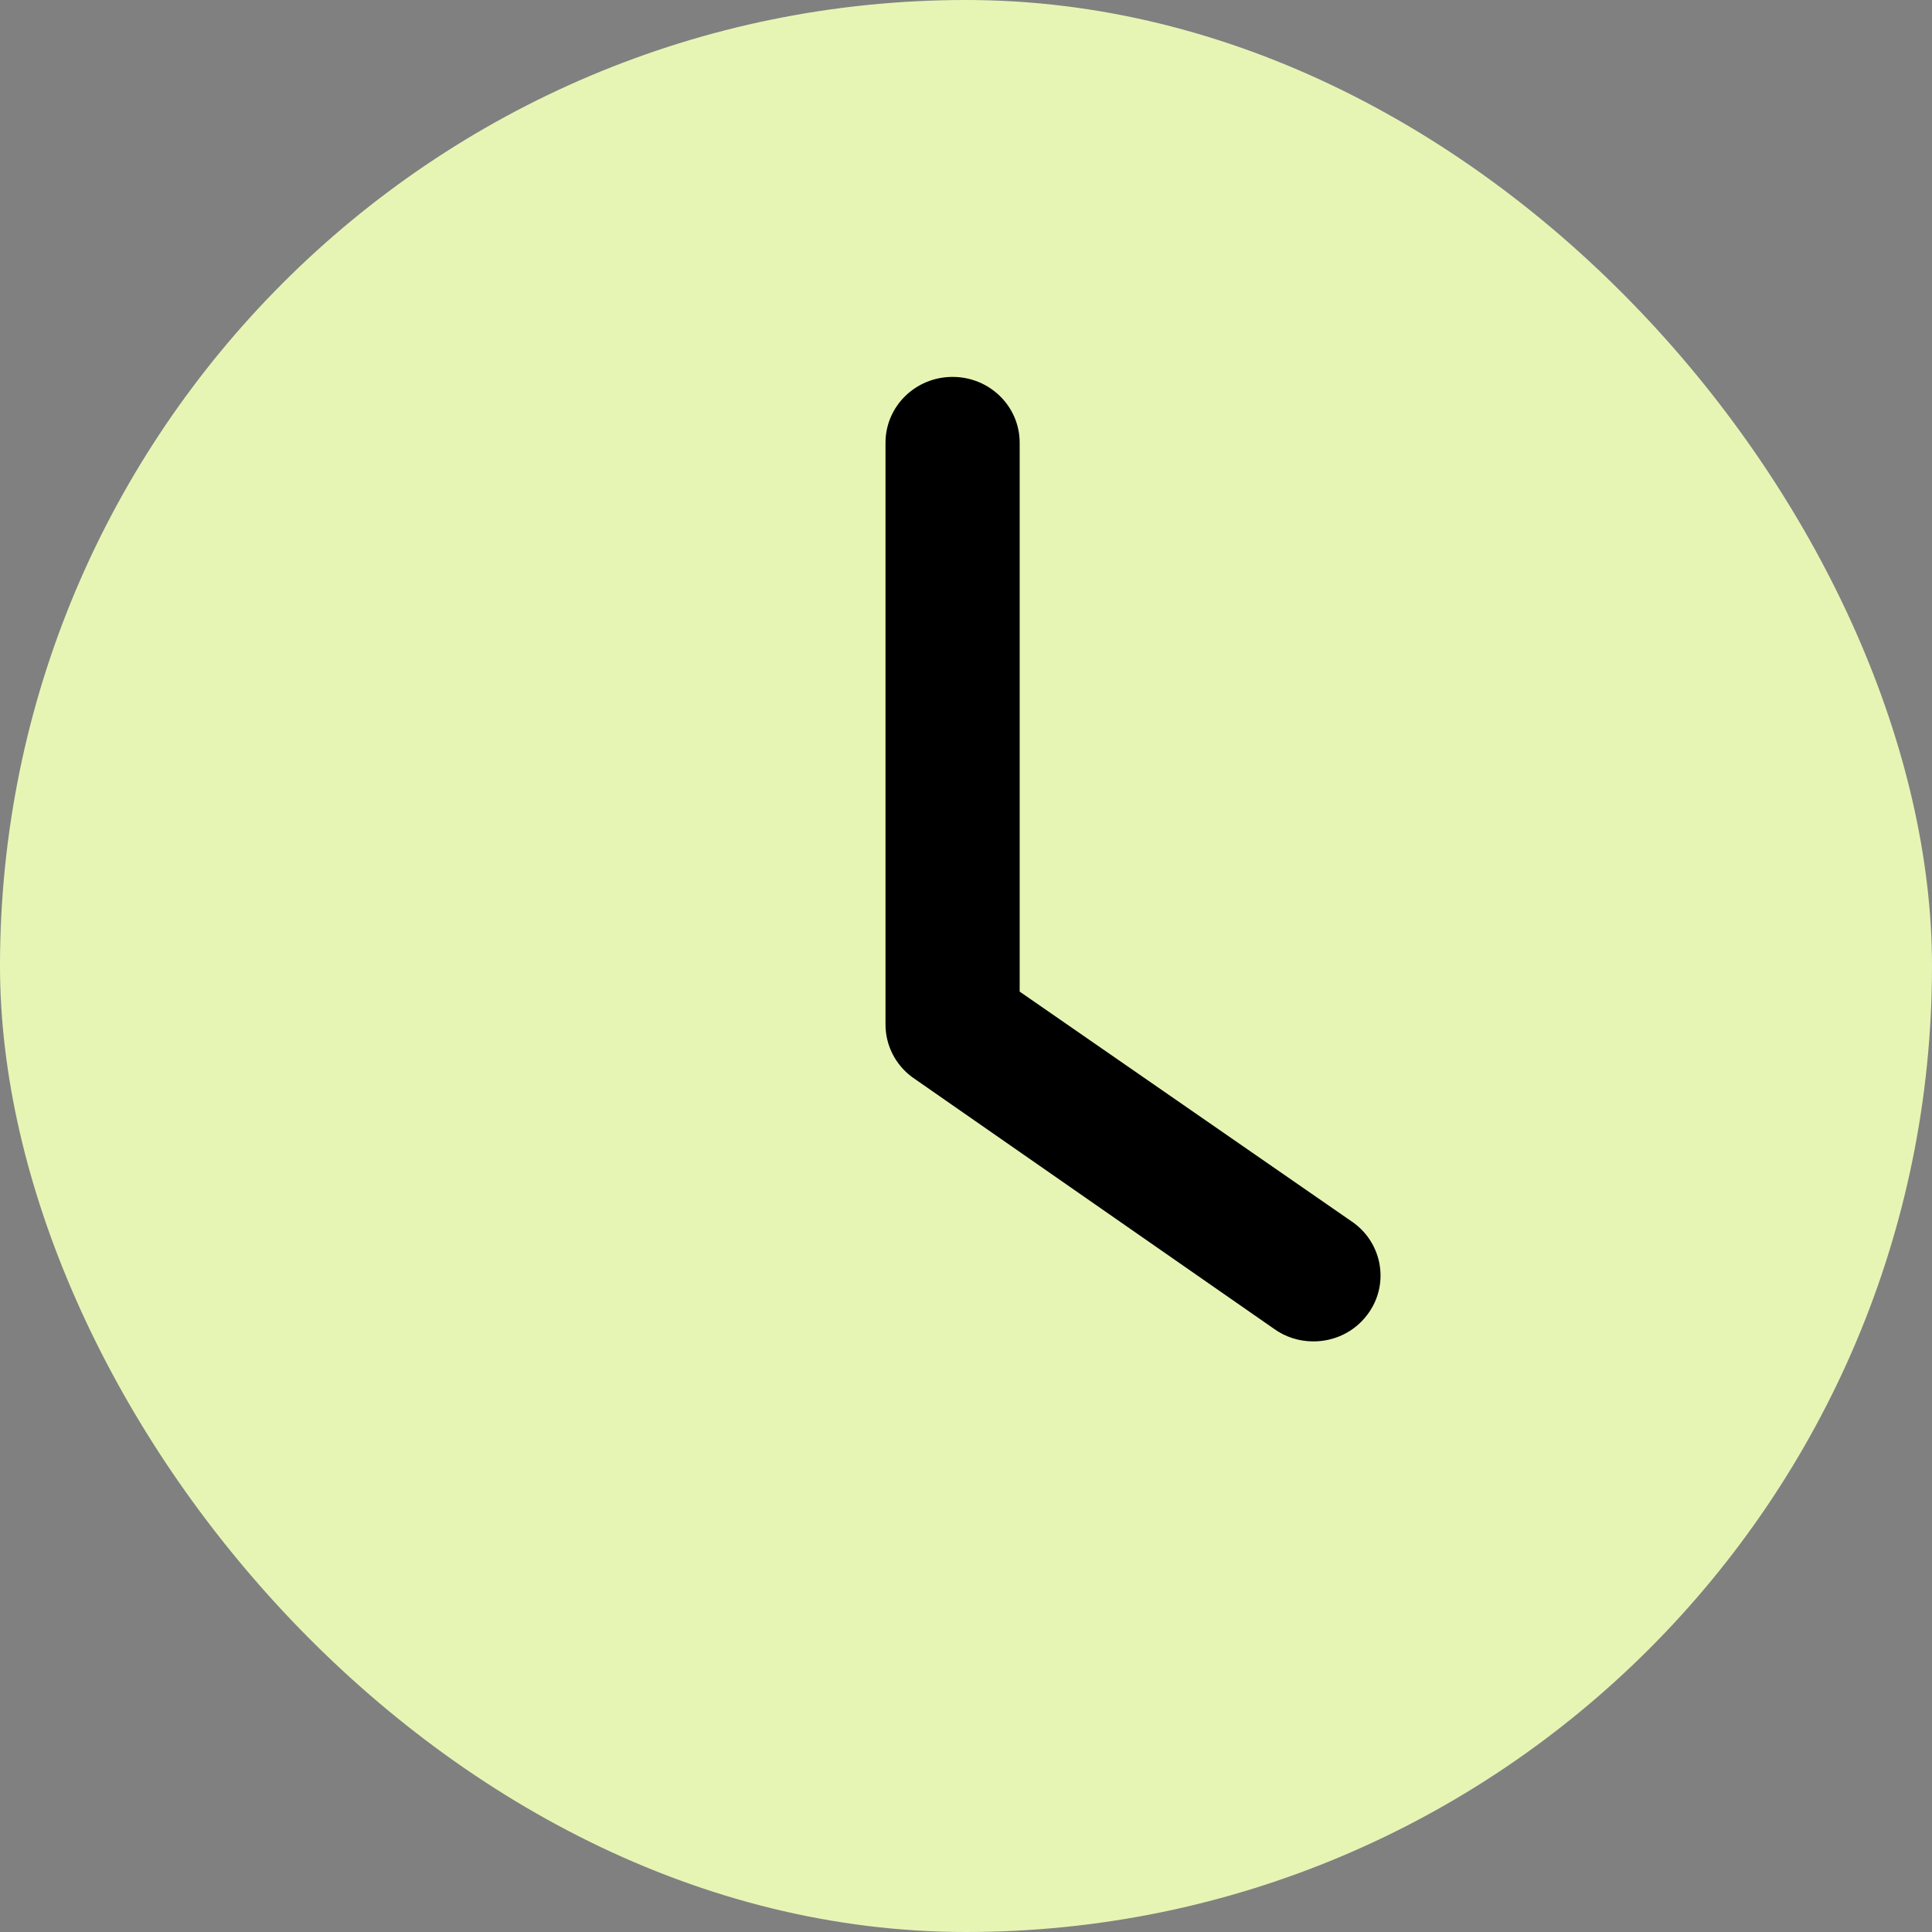 <svg xmlns="http://www.w3.org/2000/svg" width="36" height="36" viewBox="0 0 36 36" fill="none"><rect x="0" y="0" width="36" height="36" fill="#808080" stroke="none"/><rect width="36" height="36" rx="18" fill="#E6F5B4"></rect><path d="M25.224 22.786L19 18.477V8.25C19 7.571 18.441 7.023 17.75 7.023C17.059 7.023 16.5 7.571 16.5 8.25L16.5 19.091C16.5 19.477 16.685 19.842 17 20.073L23.724 24.75C23.949 24.916 24.211 24.995 24.473 24.995C24.854 24.995 25.229 24.827 25.474 24.503C25.889 23.962 25.776 23.192 25.224 22.786Z" fill="black"></path></svg>